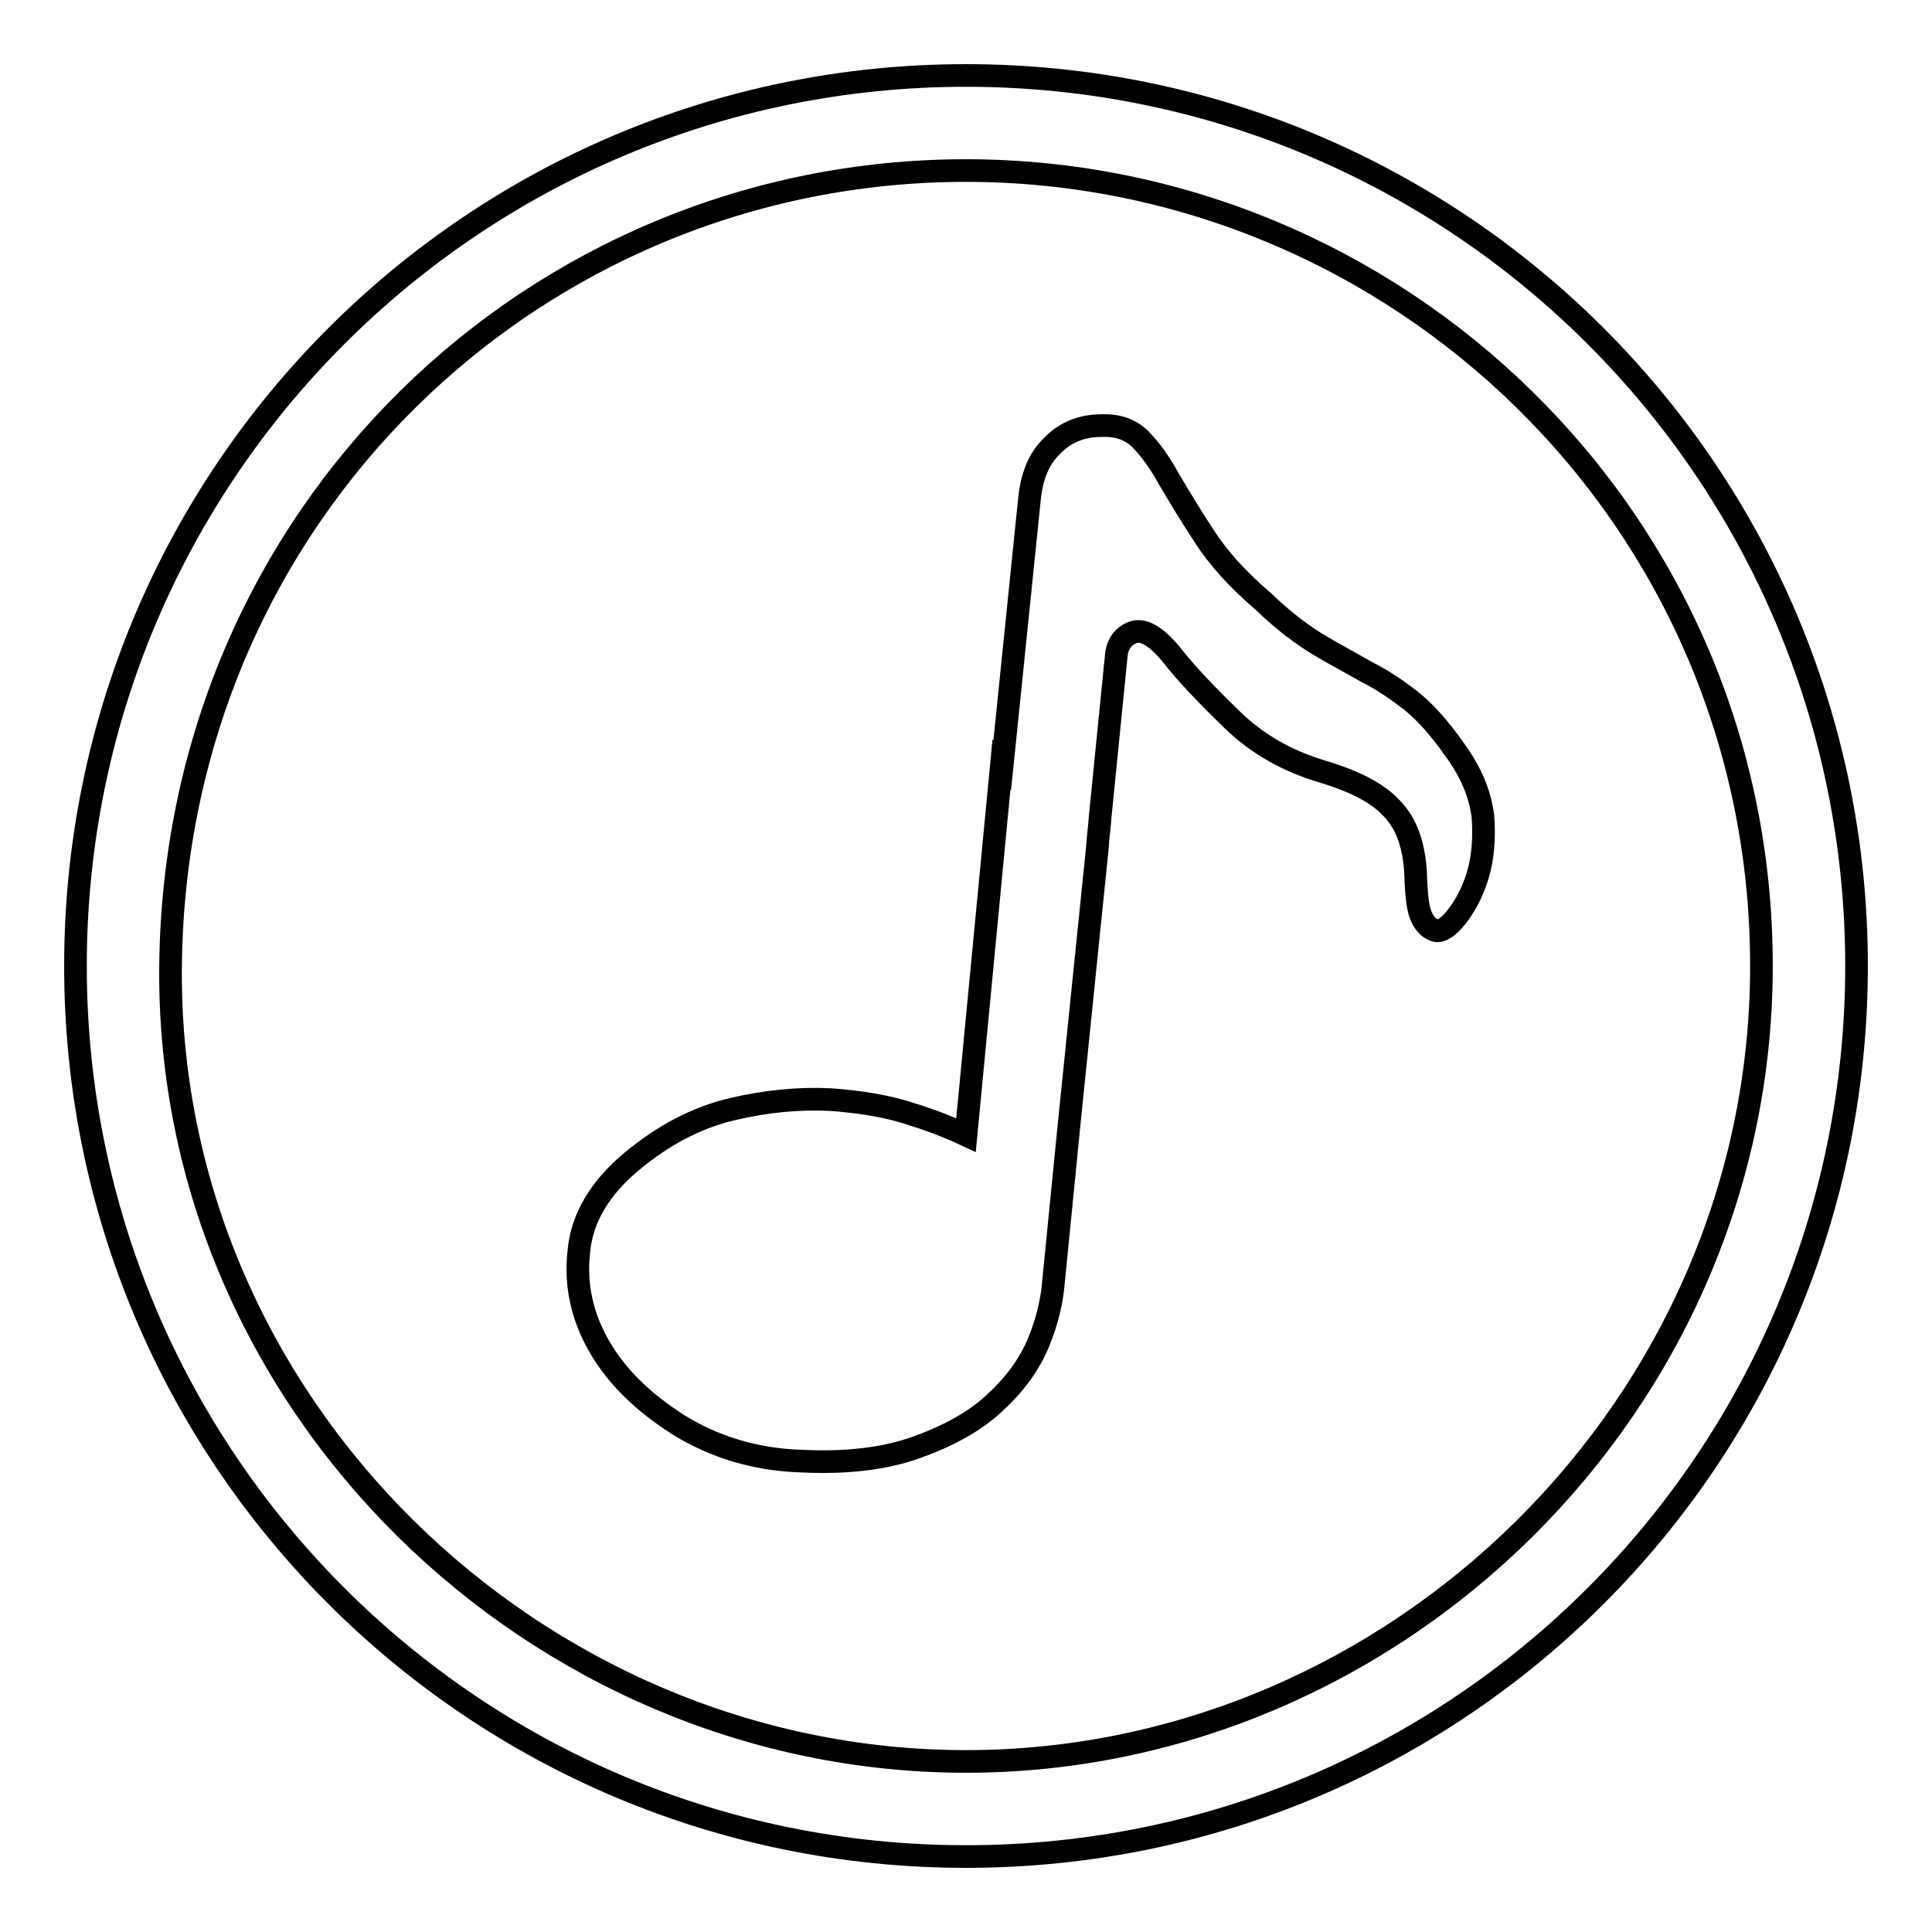 <?xml version="1.0" encoding="utf-8"?>
<!-- Svg Vector Icons : http://www.onlinewebfonts.com/icon -->
<!DOCTYPE svg PUBLIC "-//W3C//DTD SVG 1.1//EN" "http://www.w3.org/Graphics/SVG/1.1/DTD/svg11.dtd">
<svg version="1.1" xmlns="http://www.w3.org/2000/svg" xmlns:xlink="http://www.w3.org/1999/xlink" x="0px" y="0px" viewBox="0 0 256 256" enable-background="new 0 0 256 256" xml:space="preserve">
<g><g><path stroke-width="3" fill-opacity="0" stroke="#000000"  d="M128,10C62.8,10,10,62.8,10,128c0,65.2,52.8,118,118,118c65.2,0,118-52.8,118-118C246,62.8,193.2,10,128,10z M128,233.4c-57,0-106-47.3-105.4-105.4C23.2,68,71,22.6,128,22.6c56.9,0,105.4,45.9,105.4,105.4C233.4,186.1,185,233.4,128,233.4z"/><path stroke-width="3" fill-opacity="0" stroke="#000000"  d="M192.8,99.4c-2.1-3-4.1-5.2-5.9-6.6c-1.8-1.4-3.7-2.7-5.7-3.7c-1.9-1.1-4-2.2-6.2-3.5s-4.8-3.2-7.6-5.9c-3.4-2.9-6-5.8-7.8-8.6c-1.9-2.9-3.4-5.4-4.7-7.6c-1.2-2.2-2.5-4-3.8-5.3c-1.3-1.3-3-1.9-5.2-1.8c-2.6,0-4.8,0.9-6.5,2.7c-1.8,1.7-2.7,4.1-3,7.1c-1.3,12.8-2.5,24.5-3.6,35.2l-0.1-0.1l-4.7,49.1c-1.5-0.7-3.8-1.7-7-2.7c-3.2-1.1-6.9-1.7-11-2c-4.1-0.2-8.5,0.2-13.1,1.3c-4.6,1.1-9,3.4-13.2,6.9c-4.2,3.5-6.6,7.5-7,11.9c-0.5,4.4,0.4,8.6,2.7,12.6c2.3,4,5.8,7.4,10.5,10.4c4.7,2.9,10.1,4.6,16.2,4.8c6,0.3,11.1-0.3,15.3-1.8c4.2-1.5,7.7-3.4,10.4-5.9s4.6-5.1,5.8-8c1.2-2.9,1.8-5.6,2-8.1l2.1-21.2l3.7-36.2c0.1-1.5,0.3-3,0.4-4.4l2.1-21c0.1-1.6,0.9-2.7,2.2-3.2c1.3-0.5,3,0.4,5,2.8c2.1,2.7,4.9,5.6,8.2,8.8c3.3,3.2,7.2,5.4,11.8,6.8c4.4,1.3,7.5,2.9,9.4,5c2,2.1,3,5.2,3.1,9.2c0.1,2.5,0.3,4.2,0.8,5.2c0.5,1,1.1,1.5,1.8,1.7c0.7,0.2,1.7-0.4,2.8-1.8s2.1-3.2,2.8-5.5c0.7-2.3,0.9-4.9,0.7-7.8C196.1,105.1,194.9,102.3,192.8,99.4z"/></g></g>
</svg>
